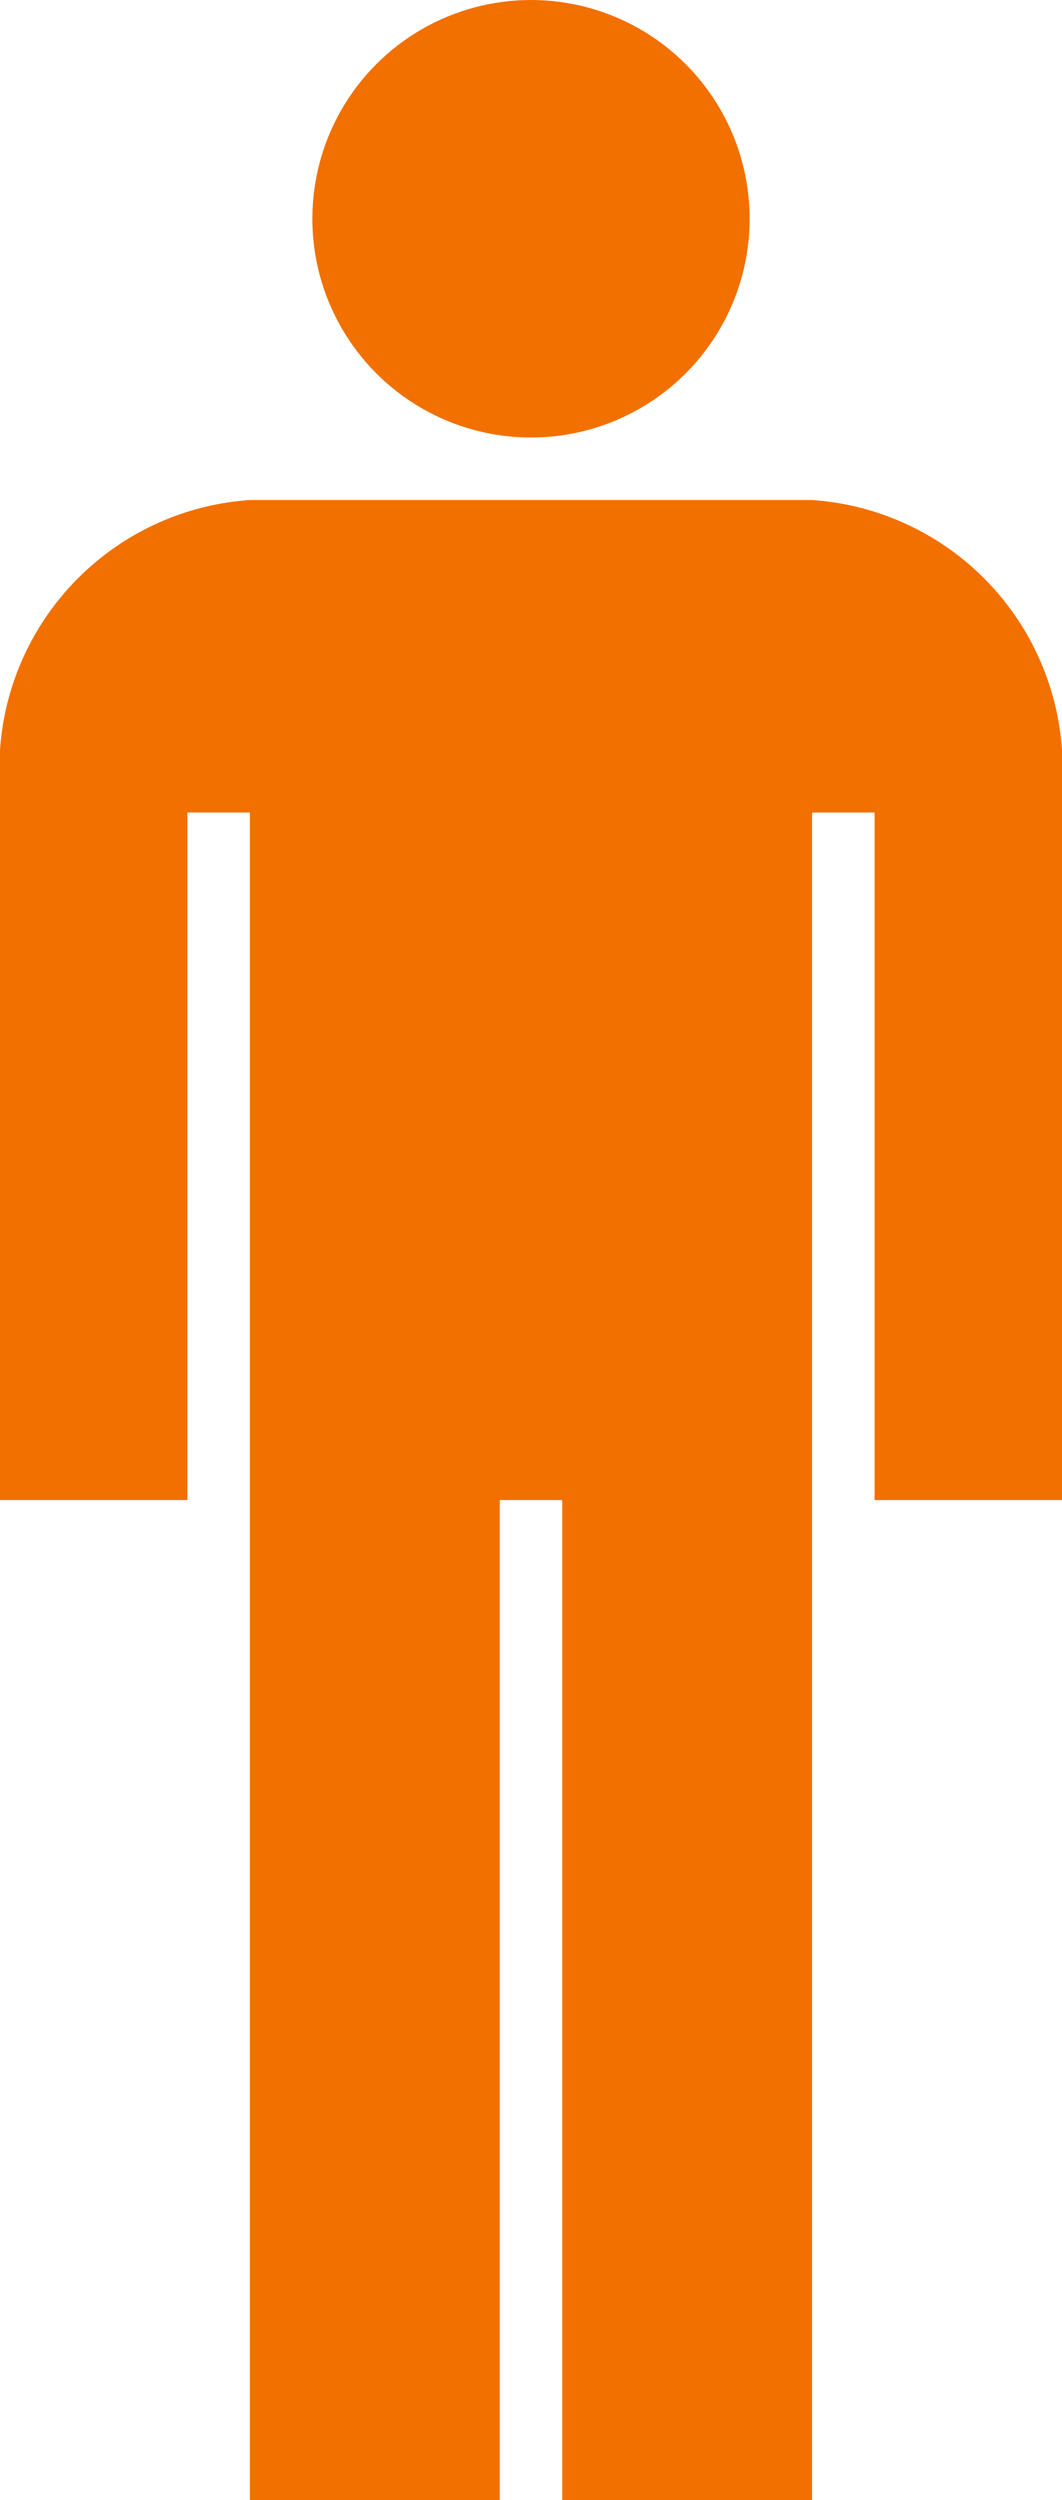 <svg id="Group_1098" data-name="Group 1098" xmlns="http://www.w3.org/2000/svg" width="29.75" height="70" viewBox="0 0 29.75 70">
  <path id="Path_12898" data-name="Path 12898" d="M298.478,304.781a7.528,7.528,0,0,1,7,7v21h-5.25v-19.25h-1.75v47.25h-7v-28h-1.75v28h-7v-47.25h-1.75v19.25h-5.25v-21a7.528,7.528,0,0,1,7-7Z" transform="translate(-275.728 -290.781)" fill="#f27000"/>
  <circle id="Ellipse_1031" data-name="Ellipse 1031" cx="6.125" cy="6.125" r="6.125" transform="translate(8.75)" fill="#f27000"/>
</svg>
